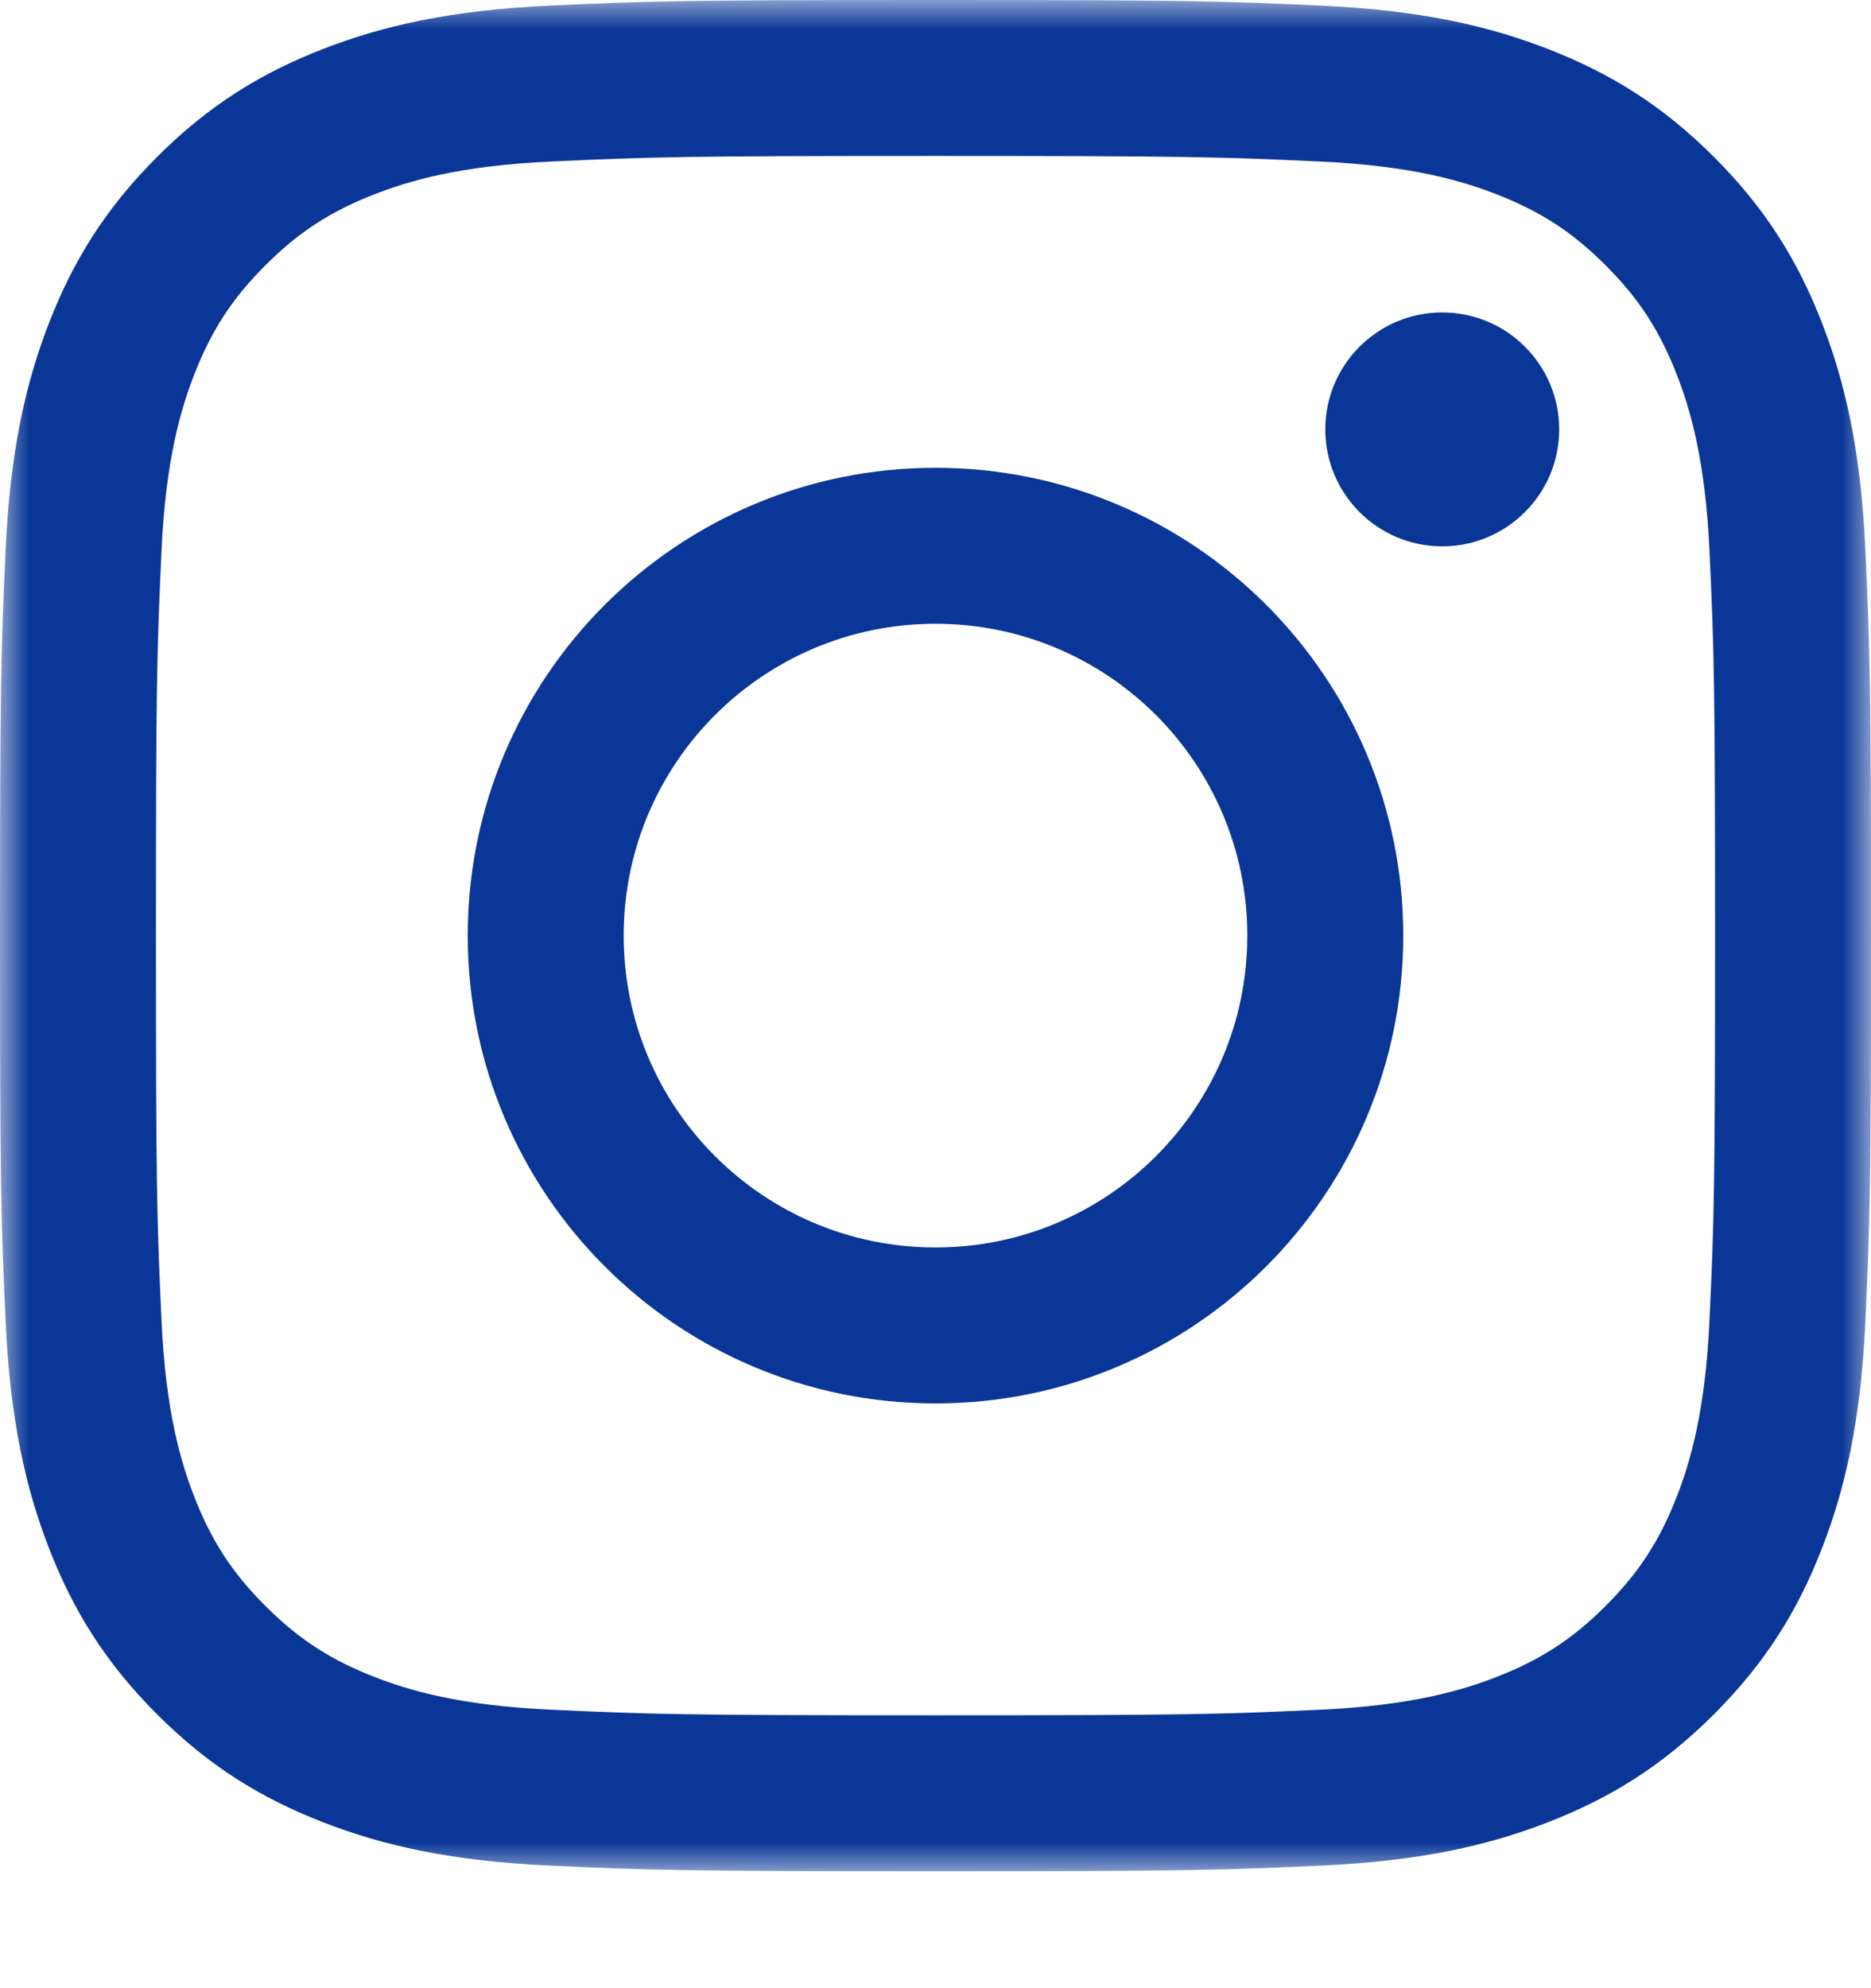 <?xml version="1.0" encoding="UTF-8"?>
<svg width="32px" height="34px" viewBox="0 0 32 34" version="1.1" xmlns="http://www.w3.org/2000/svg" xmlns:xlink="http://www.w3.org/1999/xlink">
    <title>1A857397-CFC5-40EA-BE07-C68731104F17@2x</title>
    <defs>
        <polygon id="path-1" points="0 0.01 32 0.01 32 32.01 0 32.01"></polygon>
    </defs>
    <g id="Desktop-design" stroke="none" stroke-width="1" fill="none" fill-rule="evenodd">
        <g id="Front-page-Copy" transform="translate(-660, -4371)">
            <g id="Desktop/v2/Framework/Footer" transform="translate(0, 4178)">
                <g id="Icons/Instagram" transform="translate(660, 193)">
                    <g id="glyph-logo_May2016">
                        <g id="Group-3">
                            <mask id="mask-2" fill="white">
                                <use xlink:href="#path-1"></use>
                            </mask>
                            <g id="Clip-2"></g>
                            <path d="M16,-5.20417043e-18 C11.655,-5.20417043e-18 11.11,0.018 9.403,0.096 C7.7,0.174 6.537,0.444 5.519,0.84 C4.467,1.249 3.575,1.796 2.685,2.685 C1.796,3.575 1.249,4.467 0.84,5.519 C0.444,6.537 0.174,7.7 0.096,9.403 C0.018,11.11 0,11.655 0,16 C0,20.345 0.018,20.89 0.096,22.597 C0.174,24.3 0.444,25.463 0.84,26.481 C1.249,27.533 1.796,28.425 2.685,29.315 C3.575,30.204 4.467,30.751 5.519,31.16 C6.537,31.556 7.7,31.826 9.403,31.904 C11.11,31.982 11.655,32 16,32 C20.345,32 20.89,31.982 22.597,31.904 C24.3,31.826 25.463,31.556 26.481,31.16 C27.533,30.751 28.425,30.204 29.315,29.315 C30.204,28.425 30.751,27.533 31.16,26.481 C31.556,25.463 31.826,24.3 31.904,22.597 C31.982,20.89 32,20.345 32,16 C32,11.655 31.982,11.11 31.904,9.403 C31.826,7.7 31.556,6.537 31.16,5.519 C30.751,4.467 30.204,3.575 29.315,2.685 C28.425,1.796 27.533,1.249 26.481,0.84 C25.463,0.444 24.3,0.174 22.597,0.096 C20.89,0.018 20.345,-5.20417043e-18 16,-5.20417043e-18 Z M16,2.667 C20.343,2.667 20.857,2.683 22.572,2.762 C24.158,2.834 25.019,3.099 25.592,3.321 C26.351,3.617 26.893,3.969 27.462,4.538 C28.031,5.107 28.383,5.649 28.679,6.408 C28.901,6.981 29.166,7.842 29.238,9.428 C29.317,11.143 29.333,11.657 29.333,16 C29.333,20.343 29.317,20.857 29.238,22.572 C29.166,24.158 28.901,25.019 28.679,25.592 C28.383,26.351 28.031,26.893 27.462,27.462 C26.893,28.031 26.351,28.383 25.592,28.679 C25.019,28.901 24.158,29.166 22.572,29.238 C20.857,29.317 20.343,29.333 16,29.333 C11.657,29.333 11.143,29.317 9.428,29.238 C7.842,29.166 6.981,28.901 6.408,28.679 C5.649,28.383 5.107,28.031 4.538,27.462 C3.969,26.893 3.617,26.351 3.321,25.592 C3.099,25.019 2.834,24.158 2.762,22.572 C2.683,20.857 2.667,20.343 2.667,16 C2.667,11.657 2.683,11.143 2.762,9.428 C2.834,7.842 3.099,6.981 3.321,6.408 C3.617,5.649 3.969,5.107 4.538,4.538 C5.107,3.969 5.649,3.617 6.408,3.321 C6.981,3.099 7.842,2.834 9.428,2.762 C11.143,2.683 11.657,2.667 16,2.667 L16,2.667 Z" id="Fill-1" fill="#093697" mask="url(#mask-2)"></path>
                        </g>
                        <path d="M16,21.333 C13.054,21.333 10.667,18.946 10.667,16 C10.667,13.054 13.054,10.667 16,10.667 C18.946,10.667 21.333,13.054 21.333,16 C21.333,18.946 18.946,21.333 16,21.333 Z M16,8 C11.582,8 8,11.582 8,16 C8,20.418 11.582,24 16,24 C20.418,24 24,20.418 24,16 C24,11.582 20.418,8 16,8 L16,8 Z" id="Fill-4" fill="#093697"></path>
                        <path d="M26.667,7.343 C26.667,8.448 25.771,9.343 24.667,9.343 C23.562,9.343 22.667,8.448 22.667,7.343 C22.667,6.238 23.562,5.343 24.667,5.343 C25.771,5.343 26.667,6.238 26.667,7.343" id="Fill-5" fill="#093697"></path>
                    </g>
                </g>
            </g>
        </g>
    </g>
</svg>